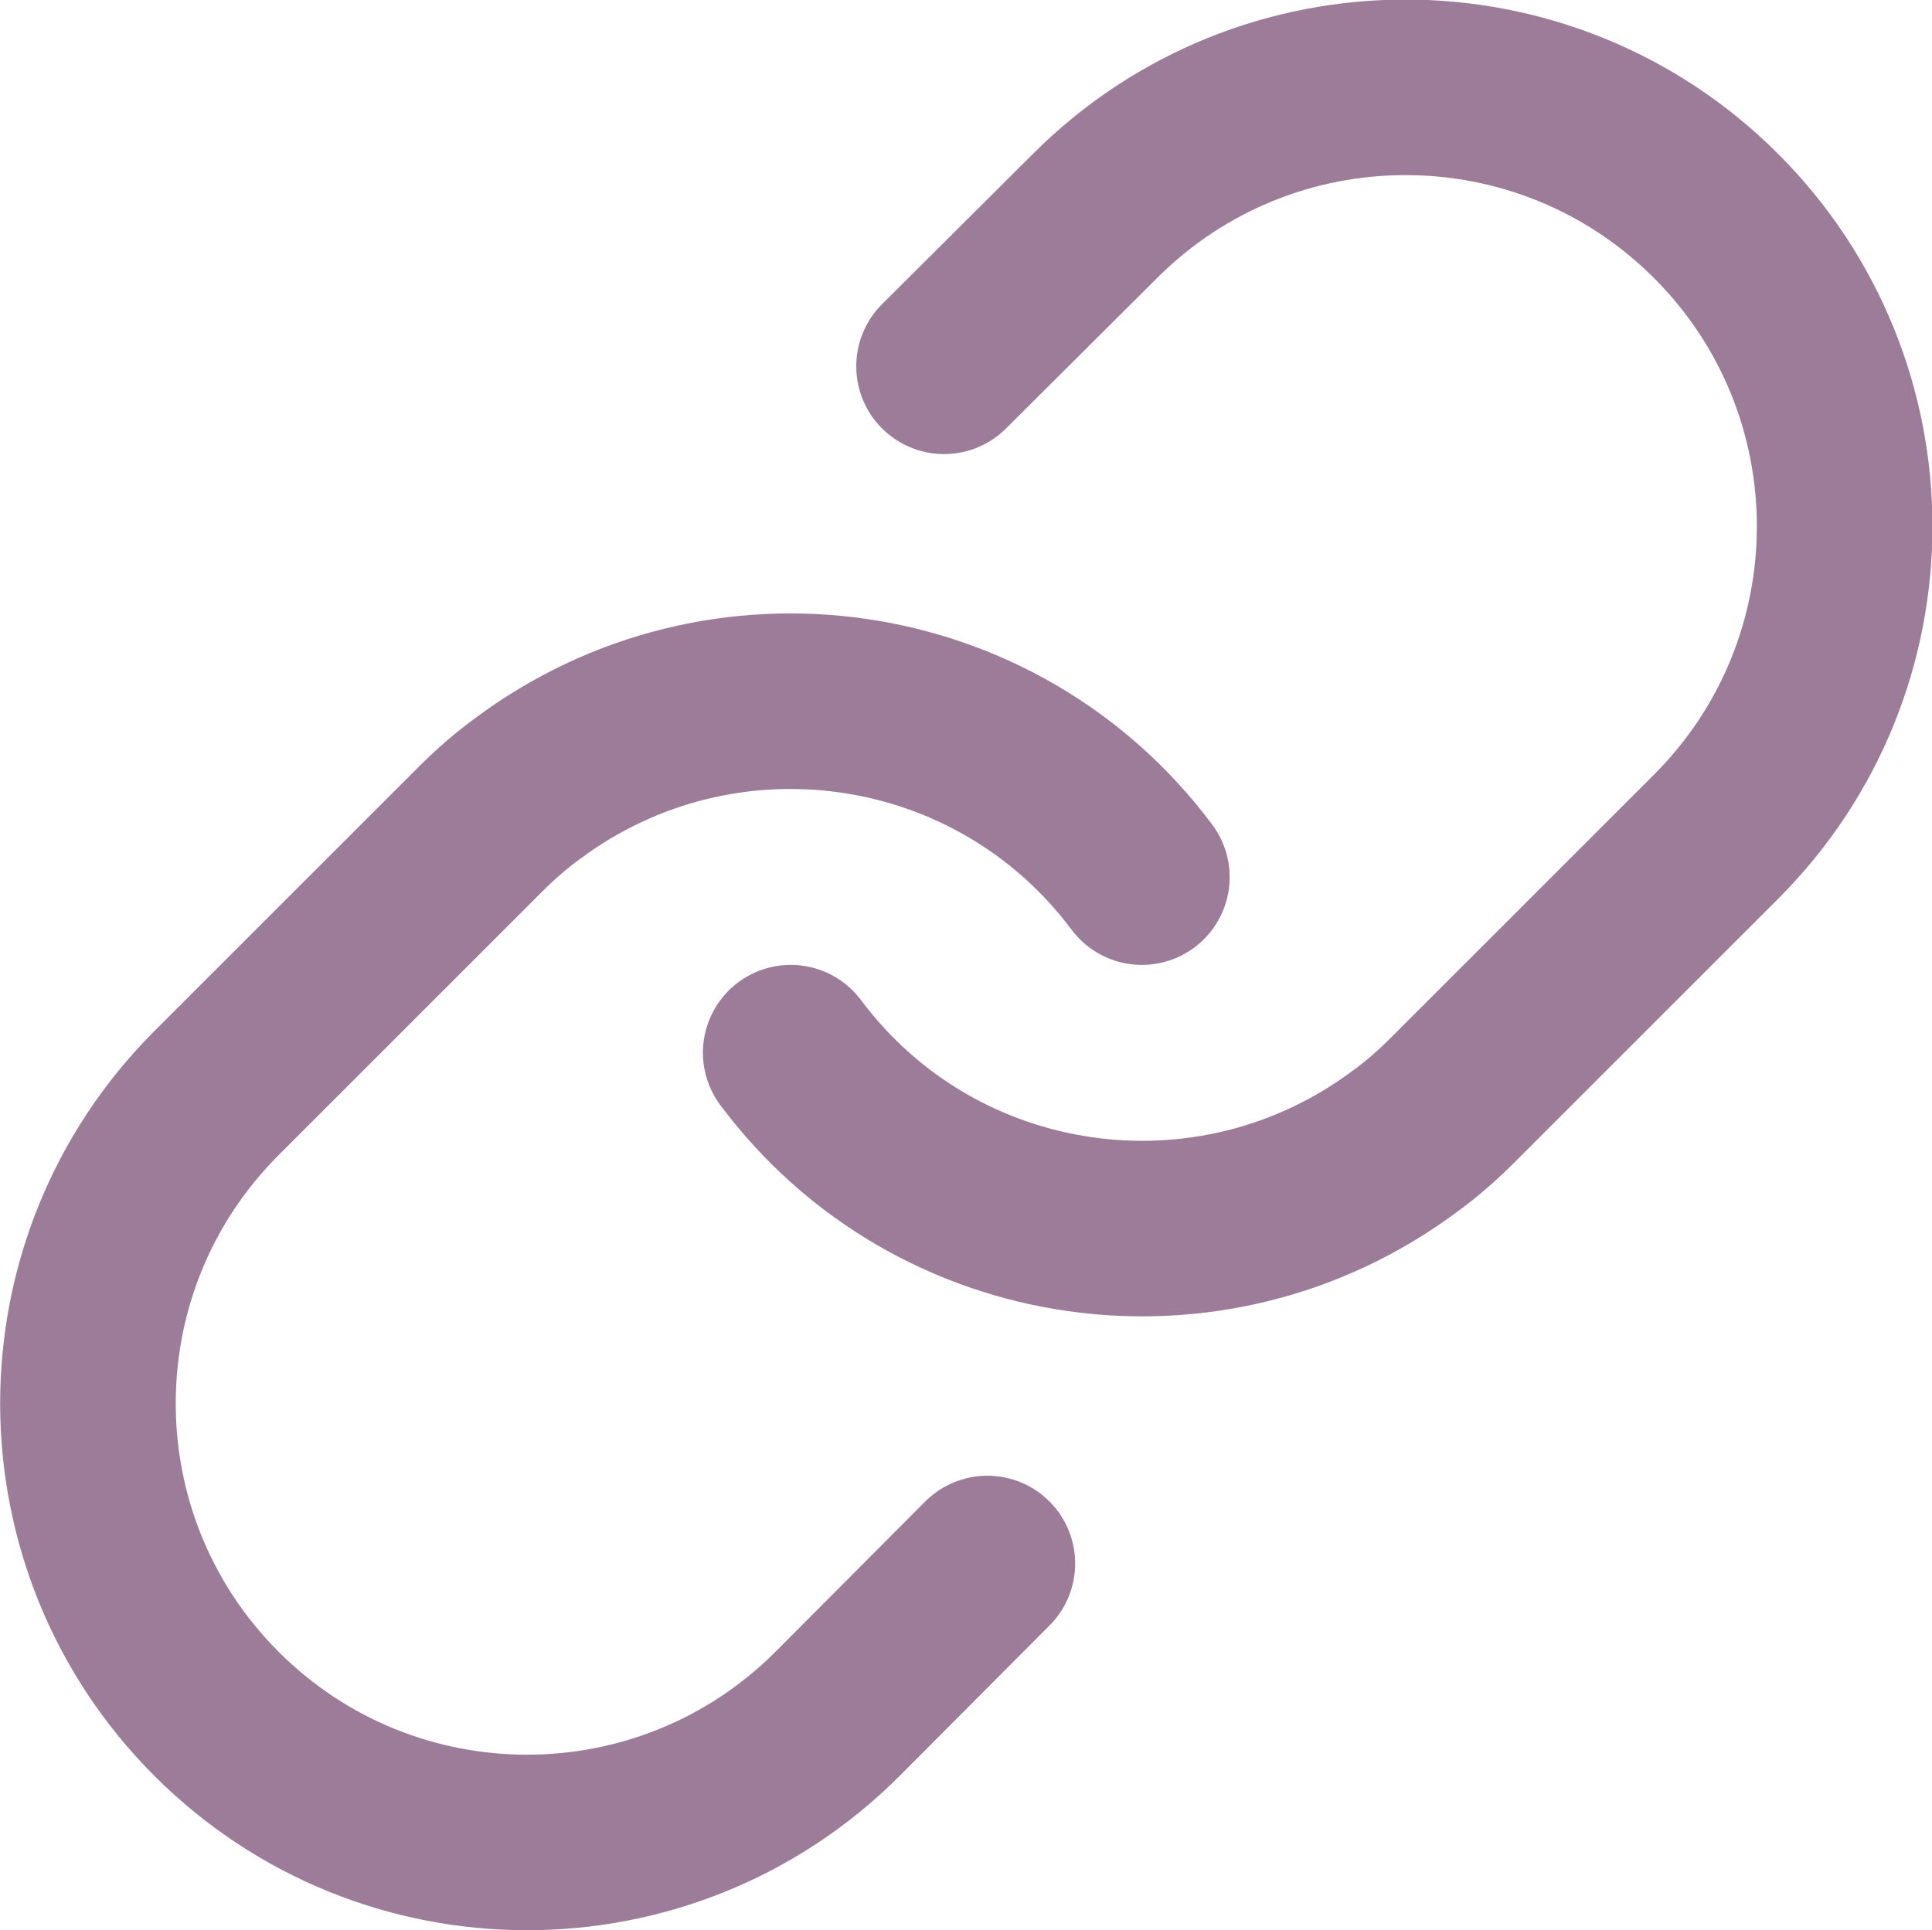 <?xml version="1.0" encoding="UTF-8"?>
<svg id="Livello_1" data-name="Livello 1" xmlns="http://www.w3.org/2000/svg" viewBox="0 0 33.01 32.99">
  <defs>
    <style>
      .cls-1 {
        fill: none;
        stroke: #9d7c9a;
        stroke-linecap: round;
        stroke-linejoin: round;
        stroke-width: 3px;
      }
    </style>
  </defs>
  <g id="Icon_feather-link" data-name="Icon feather-link">
    <path id="Tracciato_42" data-name="Tracciato 42" class="cls-1" d="M13.51,17.99c2.48,3.32,7.18,3.99,10.5,1.51,.29-.21,.56-.45,.81-.7l4.5-4.5c2.93-2.93,2.93-7.68,0-10.61-2.93-2.93-7.68-2.93-10.61,0h0l-2.58,2.57"/>
    <path id="Tracciato_43" data-name="Tracciato 43" class="cls-1" d="M19.51,14.99c-2.48-3.32-7.18-3.99-10.5-1.51-.29,.21-.56,.45-.81,.7l-4.5,4.5c-2.93,2.93-2.93,7.68,0,10.61s7.68,2.93,10.61,0l2.56-2.57"/>
  </g>
</svg>